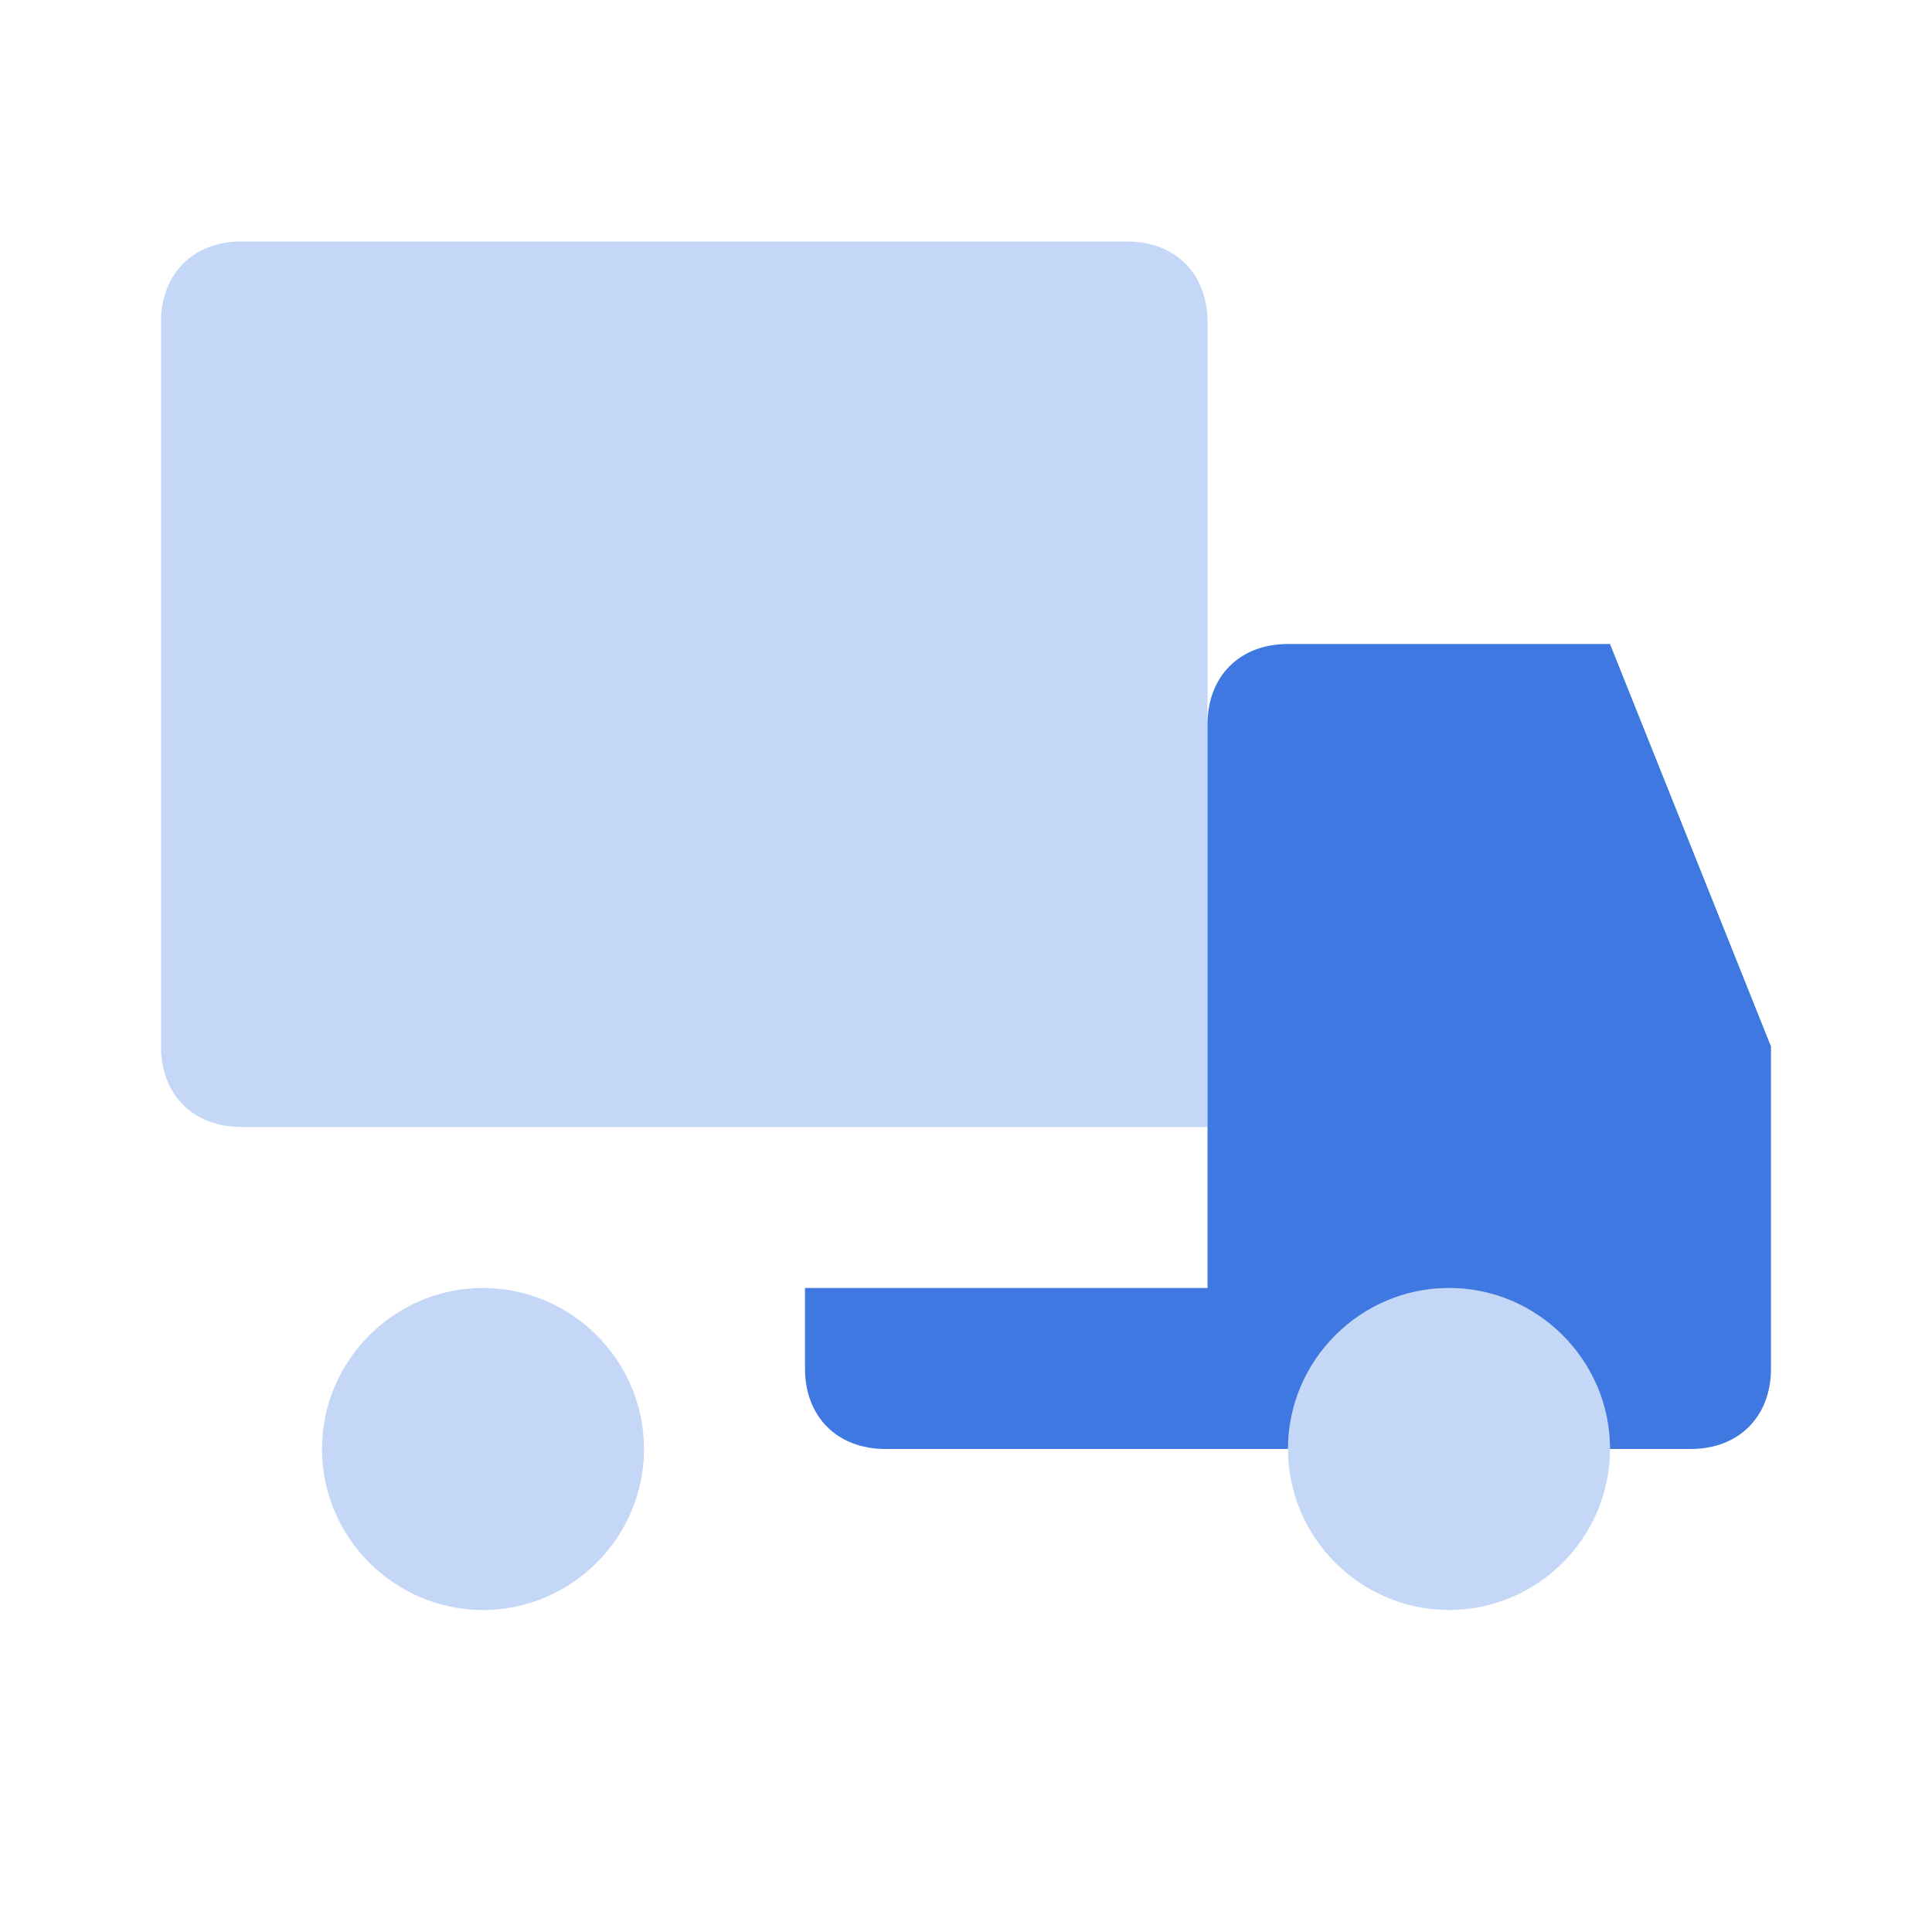 <svg xmlns="http://www.w3.org/2000/svg" fill="none" viewBox="0 0 200 200" height="200" width="200">
<path fill="#3F78E0" d="M166.667 66.666H133.333C128.333 66.666 125 70 125 75V133.333H83.333V141.667C83.333 146.667 86.667 150 91.667 150H133.333C133.333 140.833 140.833 133.333 150 133.333C159.167 133.333 166.667 140.833 166.667 150H175C180 150 183.333 146.667 183.333 141.667V108.333L166.667 66.666Z"></path>
<path fill="#3F78E0" d="M166.667 150C166.667 159.167 159.167 166.667 150 166.667C140.833 166.667 133.333 159.167 133.333 150C133.333 140.833 140.833 133.333 150 133.333C159.167 133.333 166.667 140.833 166.667 150ZM125 33.333C125 28.333 121.667 25 116.667 25H25C20 25 16.667 28.333 16.667 33.333V108.333C16.667 113.333 20 116.667 25 116.667H125V33.333ZM50 133.333C40.833 133.333 33.333 140.833 33.333 150C33.333 159.167 40.833 166.667 50 166.667C59.167 166.667 66.667 159.167 66.667 150C66.667 140.833 59.167 133.333 50 133.333Z" opacity="0.3"></path>
</svg>
